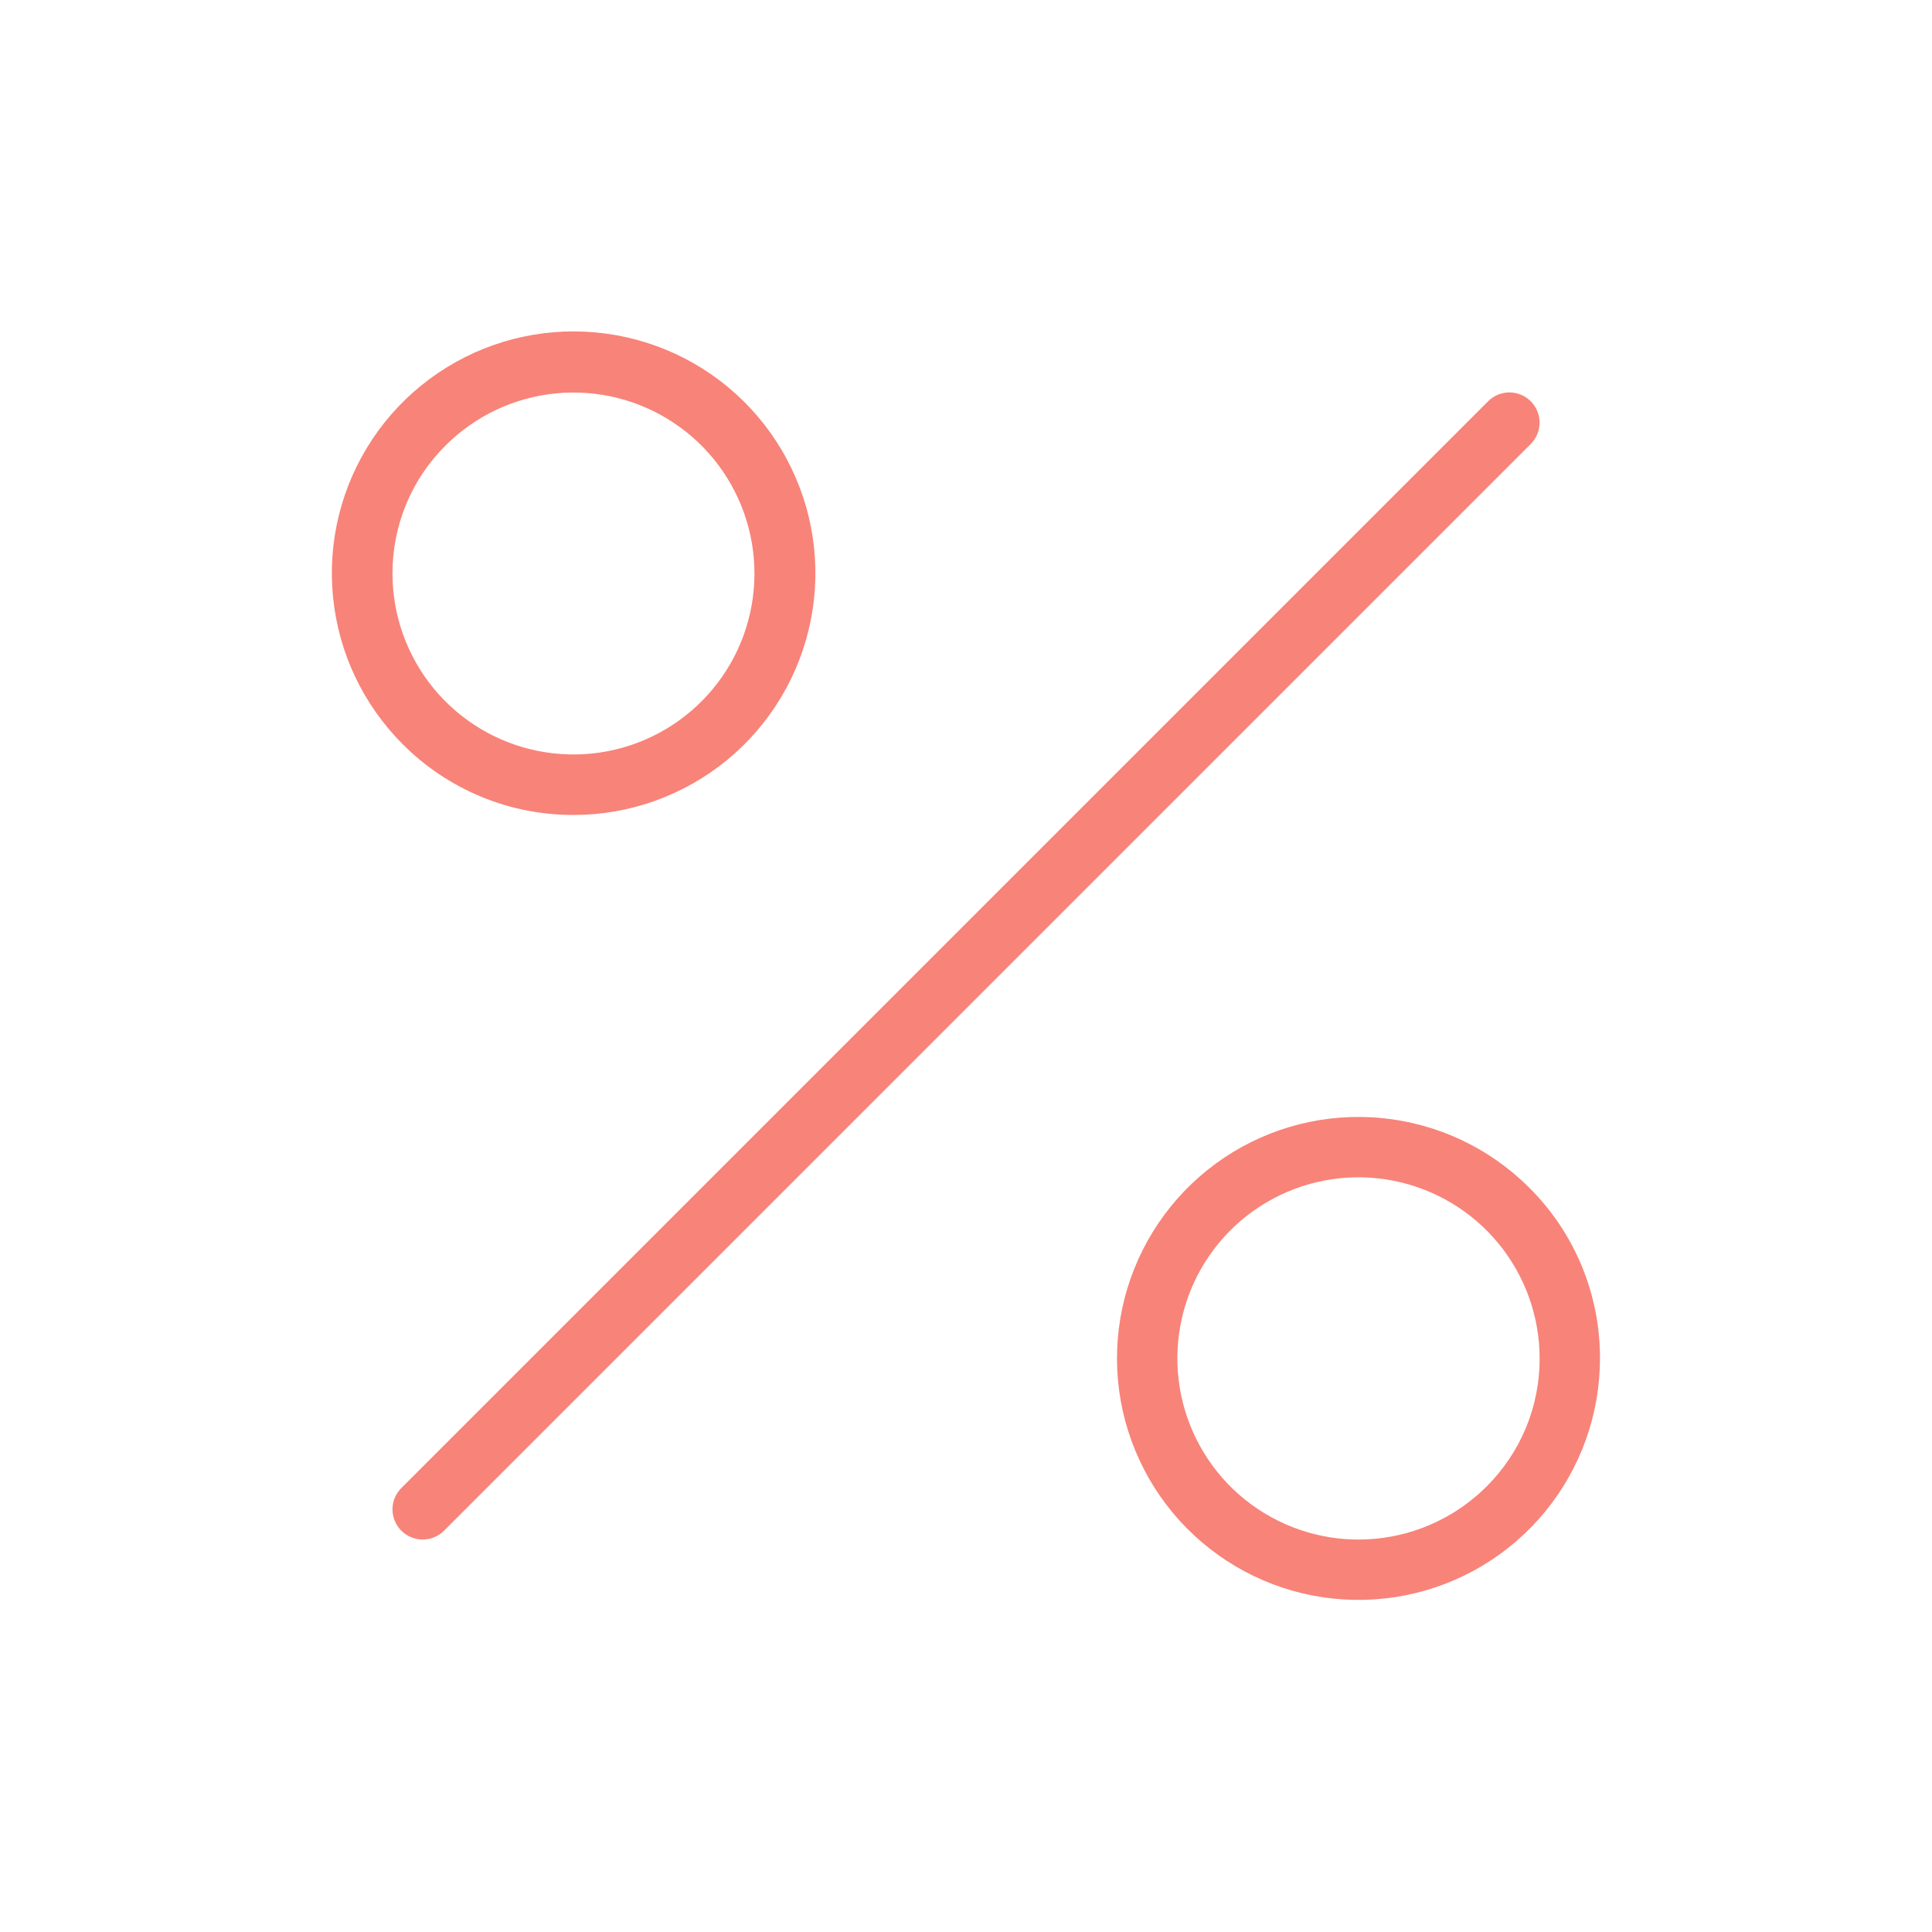 <?xml version="1.0" encoding="UTF-8"?>
<svg xmlns="http://www.w3.org/2000/svg" width="34" height="34" viewBox="0 0 34 34" fill="none">
  <path d="M26.939 7.813L7.814 26.938C7.714 27.038 7.579 27.093 7.438 27.093C7.298 27.093 7.163 27.037 7.063 26.938C6.963 26.838 6.907 26.703 6.907 26.562C6.907 26.421 6.963 26.286 7.063 26.187L26.188 7.062C26.287 6.962 26.422 6.906 26.563 6.906C26.704 6.906 26.839 6.962 26.939 7.062C27.038 7.162 27.094 7.297 27.094 7.437C27.094 7.578 27.039 7.713 26.939 7.813ZM7.089 13.099C6.392 12.403 5.958 11.488 5.861 10.508C5.763 9.528 6.009 8.545 6.555 7.726C7.101 6.907 7.915 6.303 8.857 6.016C9.799 5.73 10.811 5.779 11.721 6.155C12.63 6.531 13.382 7.211 13.846 8.08C14.311 8.948 14.46 9.95 14.268 10.916C14.076 11.881 13.555 12.751 12.794 13.376C12.033 14 11.079 14.342 10.095 14.342C9.536 14.343 8.983 14.235 8.468 14.021C7.952 13.808 7.483 13.494 7.089 13.099ZM6.907 10.094C6.907 10.83 7.163 11.544 7.631 12.114C8.098 12.683 8.749 13.073 9.471 13.216C10.194 13.36 10.944 13.249 11.594 12.901C12.243 12.554 12.753 11.992 13.035 11.312C13.317 10.631 13.354 9.873 13.14 9.168C12.926 8.463 12.475 7.854 11.862 7.445C11.25 7.035 10.514 6.851 9.781 6.923C9.048 6.995 8.362 7.319 7.841 7.84C7.544 8.135 7.308 8.486 7.148 8.873C6.988 9.26 6.906 9.675 6.907 10.094ZM28.157 23.906C28.157 24.889 27.816 25.842 27.192 26.602C26.569 27.362 25.701 27.883 24.736 28.074C23.772 28.266 22.771 28.118 21.904 27.654C21.037 27.191 20.357 26.441 19.981 25.532C19.604 24.624 19.555 23.613 19.84 22.672C20.126 21.732 20.728 20.919 21.546 20.372C22.363 19.826 23.345 19.58 24.324 19.677C25.302 19.773 26.217 20.206 26.912 20.901C27.308 21.295 27.622 21.763 27.836 22.279C28.049 22.795 28.159 23.348 28.157 23.906ZM27.095 23.906C27.095 23.169 26.839 22.454 26.371 21.884C25.903 21.314 25.252 20.924 24.529 20.78C23.806 20.636 23.055 20.747 22.404 21.095C21.754 21.442 21.244 22.005 20.962 22.686C20.68 23.367 20.643 24.126 20.857 24.831C21.071 25.537 21.523 26.147 22.136 26.556C22.749 26.966 23.486 27.151 24.22 27.078C24.953 27.006 25.64 26.681 26.161 26.16C26.458 25.865 26.693 25.514 26.854 25.127C27.014 24.74 27.096 24.325 27.095 23.906Z" fill="#F88379"></path>
</svg>
